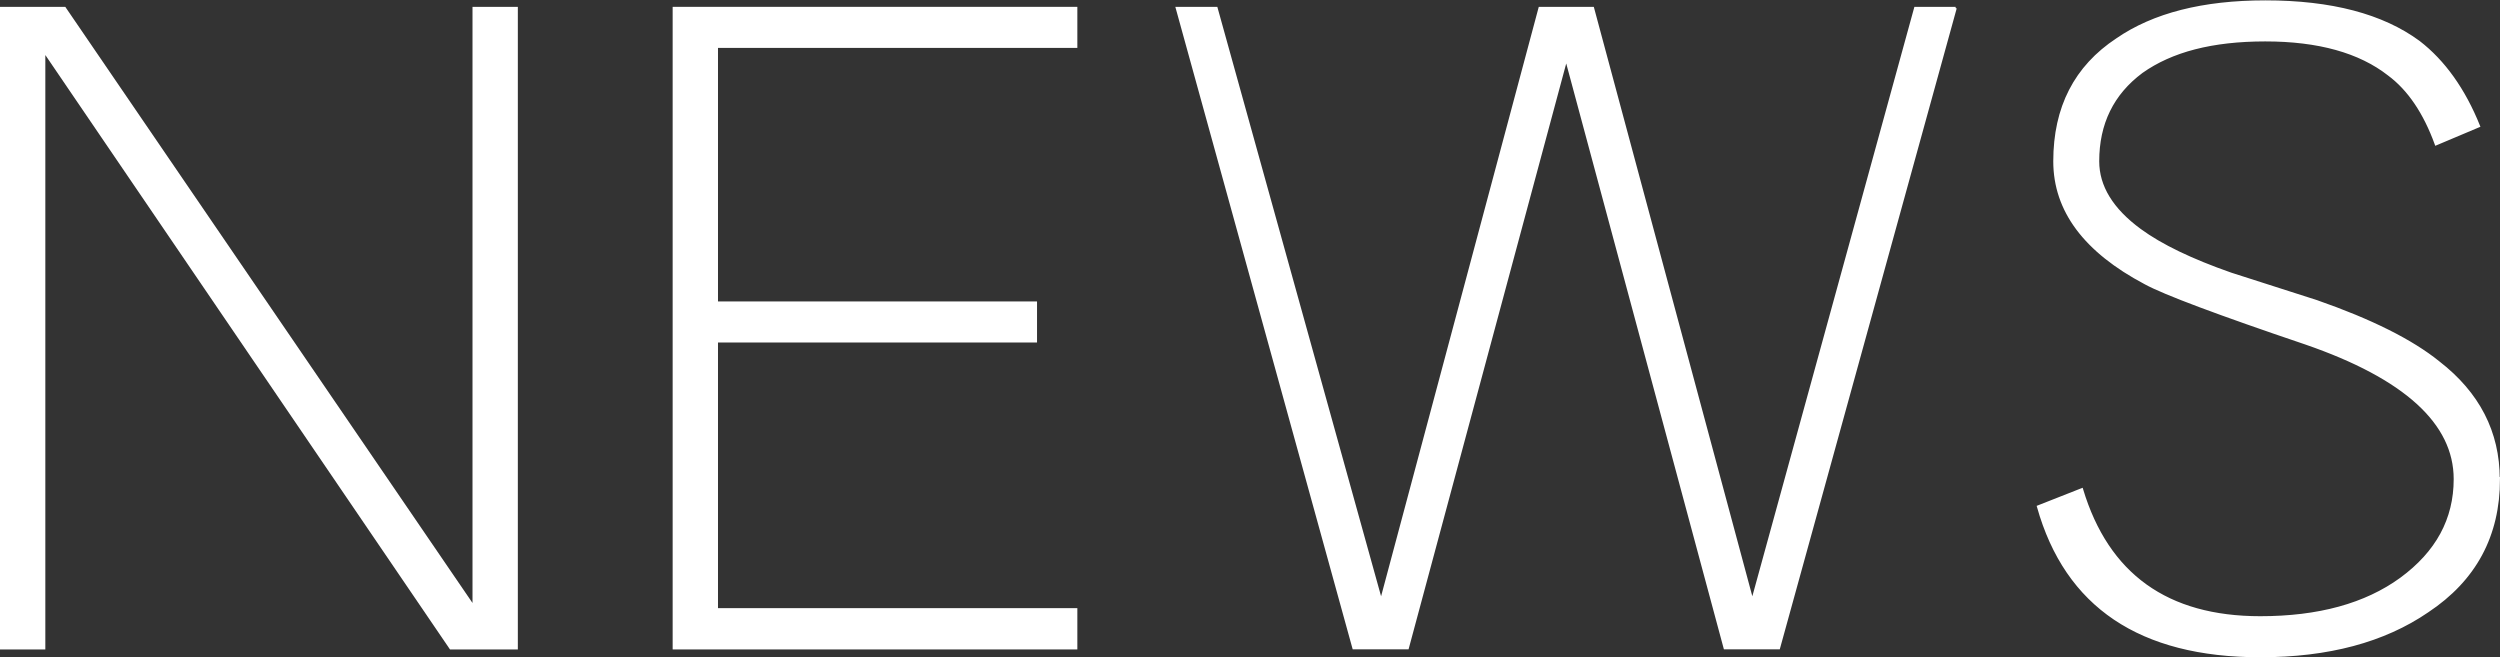 <?xml version="1.0" encoding="UTF-8"?>
<svg id="_レイヤー_2" data-name="レイヤー 2" xmlns="http://www.w3.org/2000/svg" viewBox="0 0 204.6 53.78">
  <rect x="0" y="0" width="204.6" height="53.78" fill="#333333" stroke="none"/>
  <defs>
    <style>
      .cls-1 {
        fill: #fff;
        stroke: #fff;
        stroke-width: .2px;
      }
    </style>
  </defs>
  <g id="menu">
    <g>
      <path class="cls-1" d="m42.28,53.05h-5.4L3.61,4.18v48.87H.1V.66h5.19l33.48,49.01V.66h3.51v52.38Z"/>
      <path class="cls-1" d="m88.07,53.05h-32.92V.66h32.92v3.16h-29.41v20.95h26.11v3.16h-26.11v21.94h29.41v3.16Z"/>
      <path class="cls-1" d="m160.04.66l-14.46,52.38h-4.42l-12.98-48.23-12.98,48.23h-4.42L96.32.66h3.23l13.48,48.52L126.01.66h4.35l13.05,48.52L156.75.66h3.3Z"/>
      <path class="cls-1" d="m204.5,39.2c0,4.64-1.94,8.25-5.83,10.83-3.56,2.44-8.12,3.66-13.69,3.66-9.83,0-15.89-4.08-18.18-12.23l3.58-1.41c2.11,6.99,6.97,10.48,14.6,10.48,4.77,0,8.61-1.05,11.51-3.16,2.95-2.16,4.42-4.87,4.42-8.16,0-4.59-4.07-8.3-12.21-11.11-7.21-2.44-11.58-4.08-13.12-4.92-4.96-2.62-7.44-5.95-7.44-9.98,0-4.41,1.71-7.73,5.12-9.98,2.99-2.06,7.04-3.09,12.14-3.09,5.38,0,9.57,1.1,12.56,3.3,2.06,1.59,3.7,3.89,4.91,6.89l-3.51,1.48c-.94-2.58-2.22-4.48-3.86-5.7-2.39-1.87-5.76-2.81-10.11-2.81s-7.67.87-10.11,2.6c-2.39,1.78-3.58,4.22-3.58,7.31,0,2.06,1.15,3.94,3.44,5.62,1.73,1.27,4.21,2.46,7.44,3.59,2.34.75,4.68,1.5,7.02,2.25,4.44,1.55,7.77,3.21,9.97,4.99,3.27,2.53,4.91,5.72,4.91,9.56Z"/>
    </g>
  </g>
</svg>